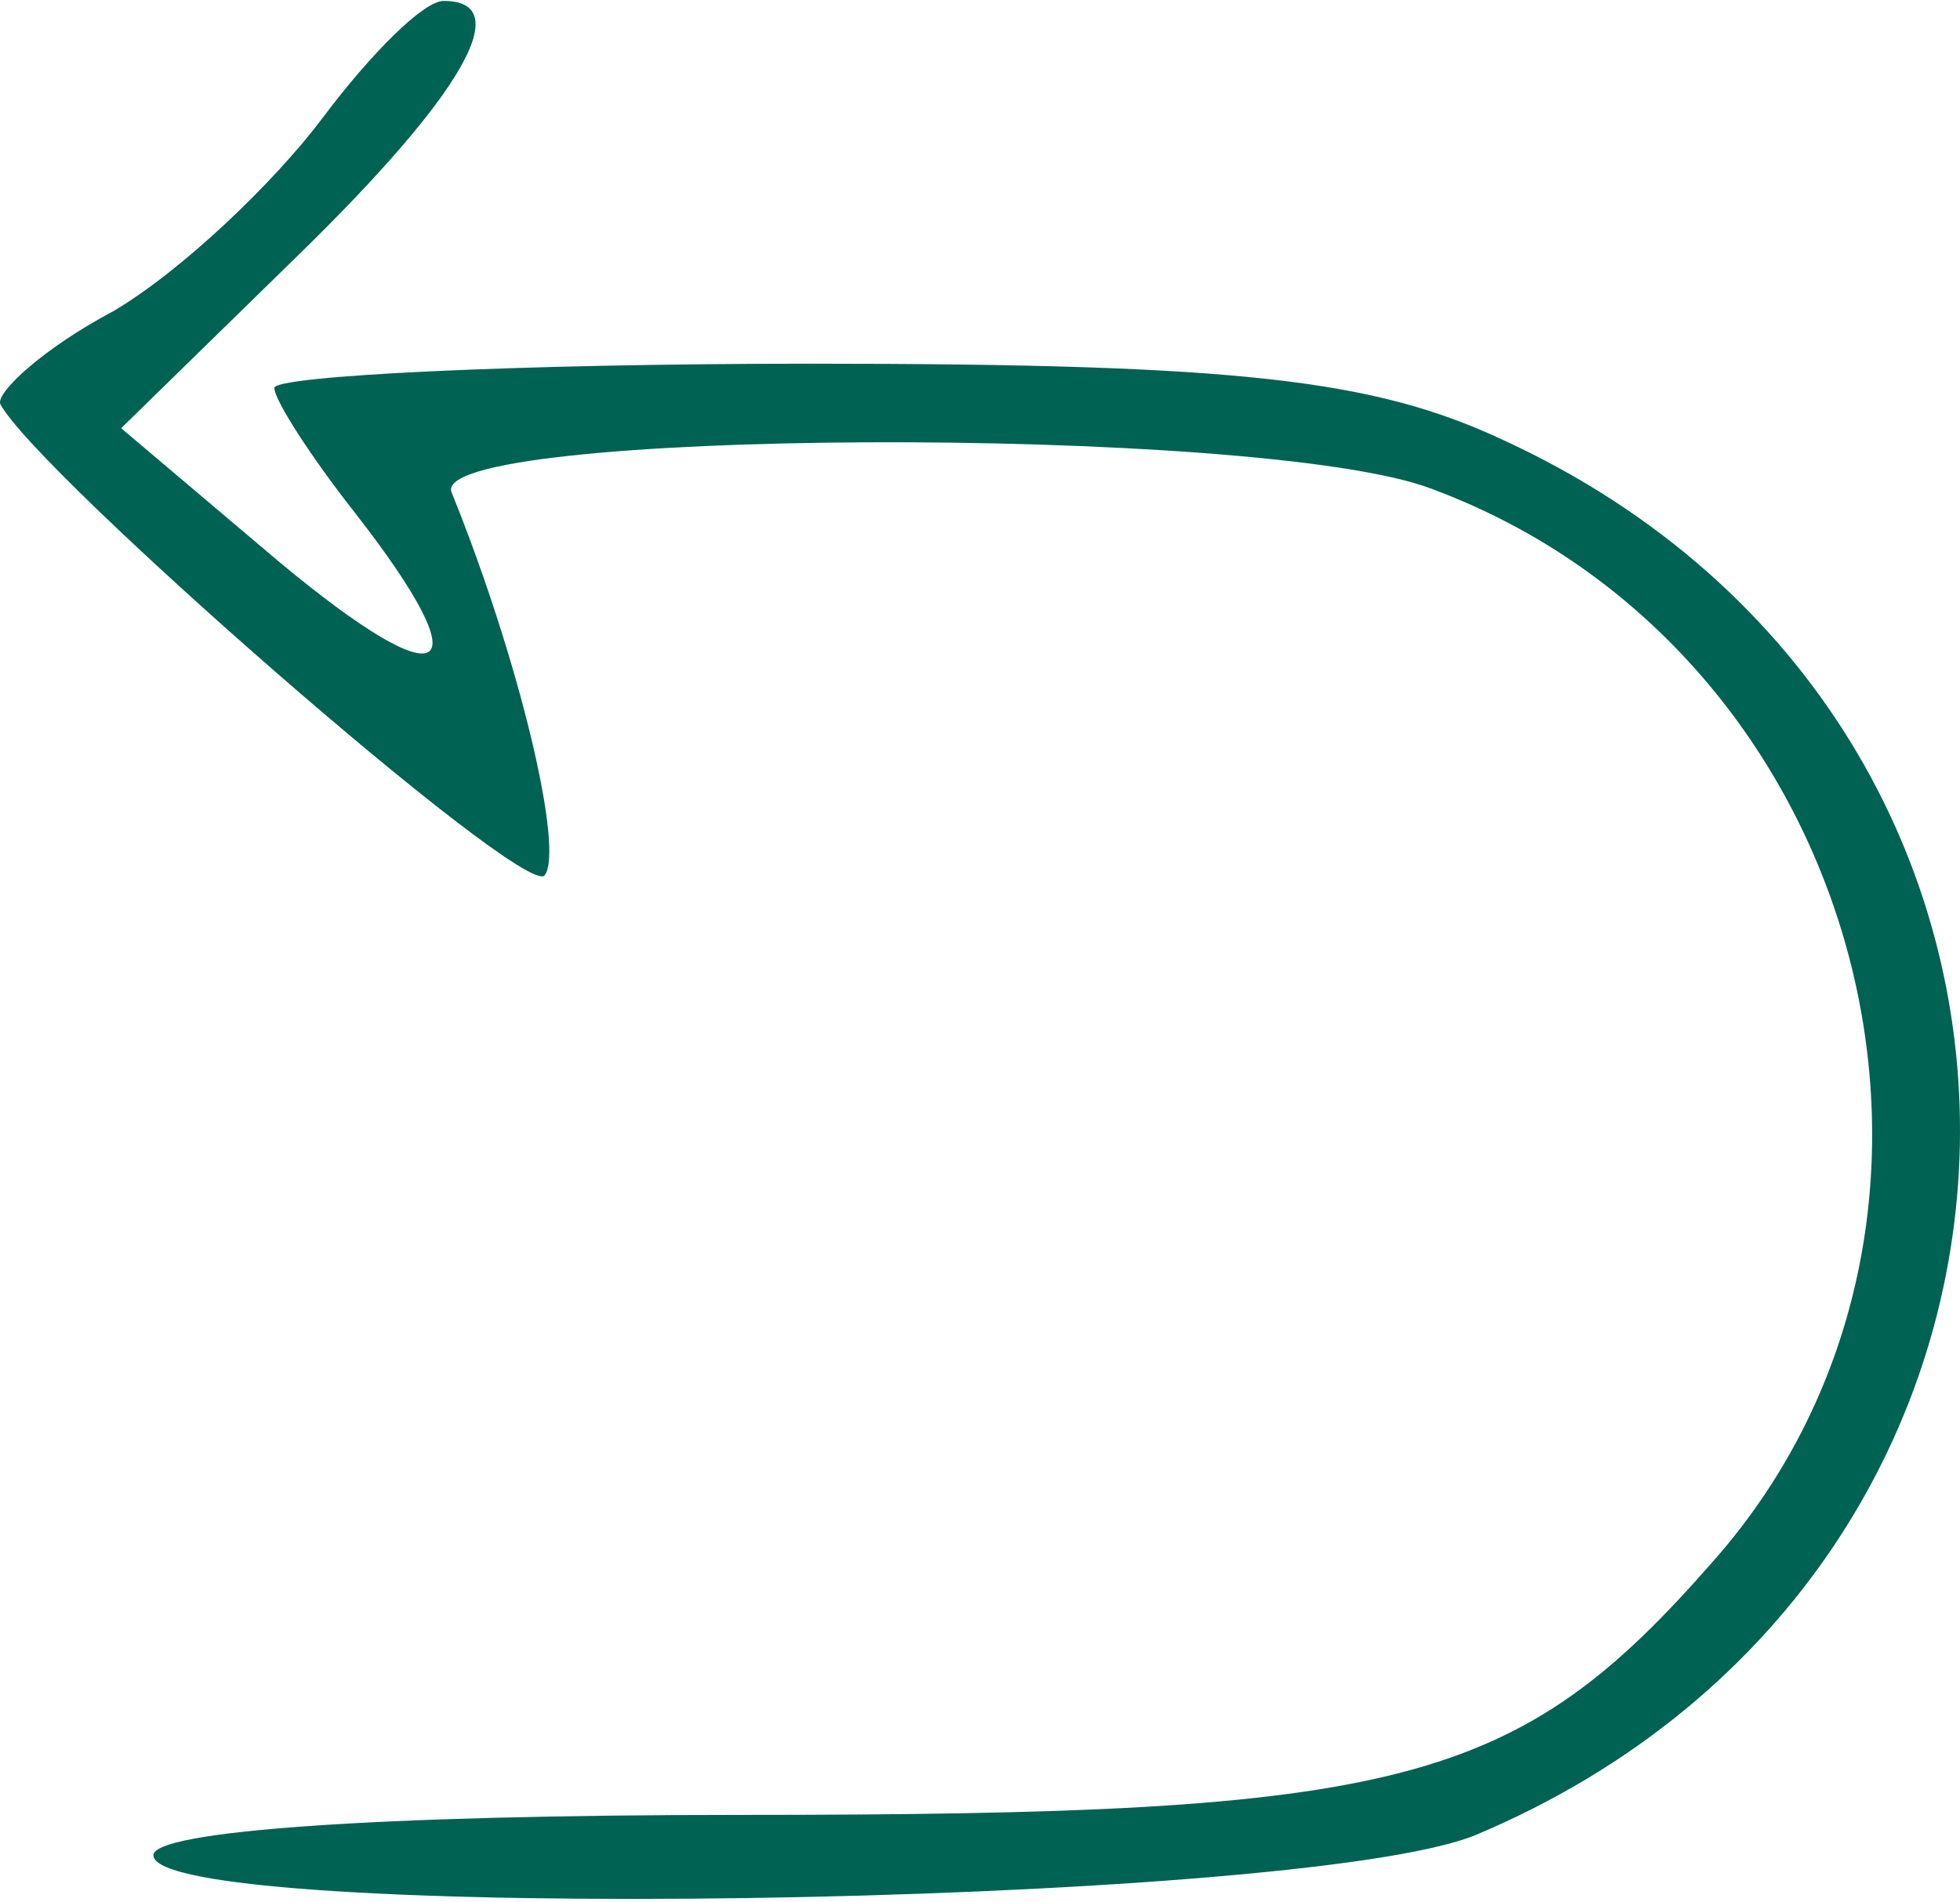<svg xmlns="http://www.w3.org/2000/svg" fill="none" viewBox="0 0 34 33" height="33" width="34">
<path fill="#006252" d="M5.598 2.043C4.759 3.162 3.151 4.701 1.962 5.4C0.773 6.029 -0.066 6.799 0.004 7.008C0.633 8.197 9.025 15.539 9.444 15.19C9.794 14.77 9.025 11.484 7.836 8.547C7.346 7.428 21.891 7.358 24.828 8.477C32.38 11.274 34.968 21.134 29.723 27.077C26.297 30.993 24.339 31.483 12.801 31.483C6.507 31.483 2.661 31.762 2.661 32.182C2.661 33.371 22.521 33.091 25.597 31.832C36.576 27.217 36.856 12.602 26.087 7.638C23.849 6.589 21.542 6.309 14.059 6.309C8.955 6.309 4.759 6.519 4.759 6.729C4.759 6.938 5.388 7.917 6.158 8.896C8.395 11.763 7.766 12.183 4.829 9.735L2.102 7.428L5.179 4.421C8.046 1.624 8.955 0.016 7.696 0.016C7.346 0.016 6.437 0.925 5.598 2.043Z"></path>
</svg>
